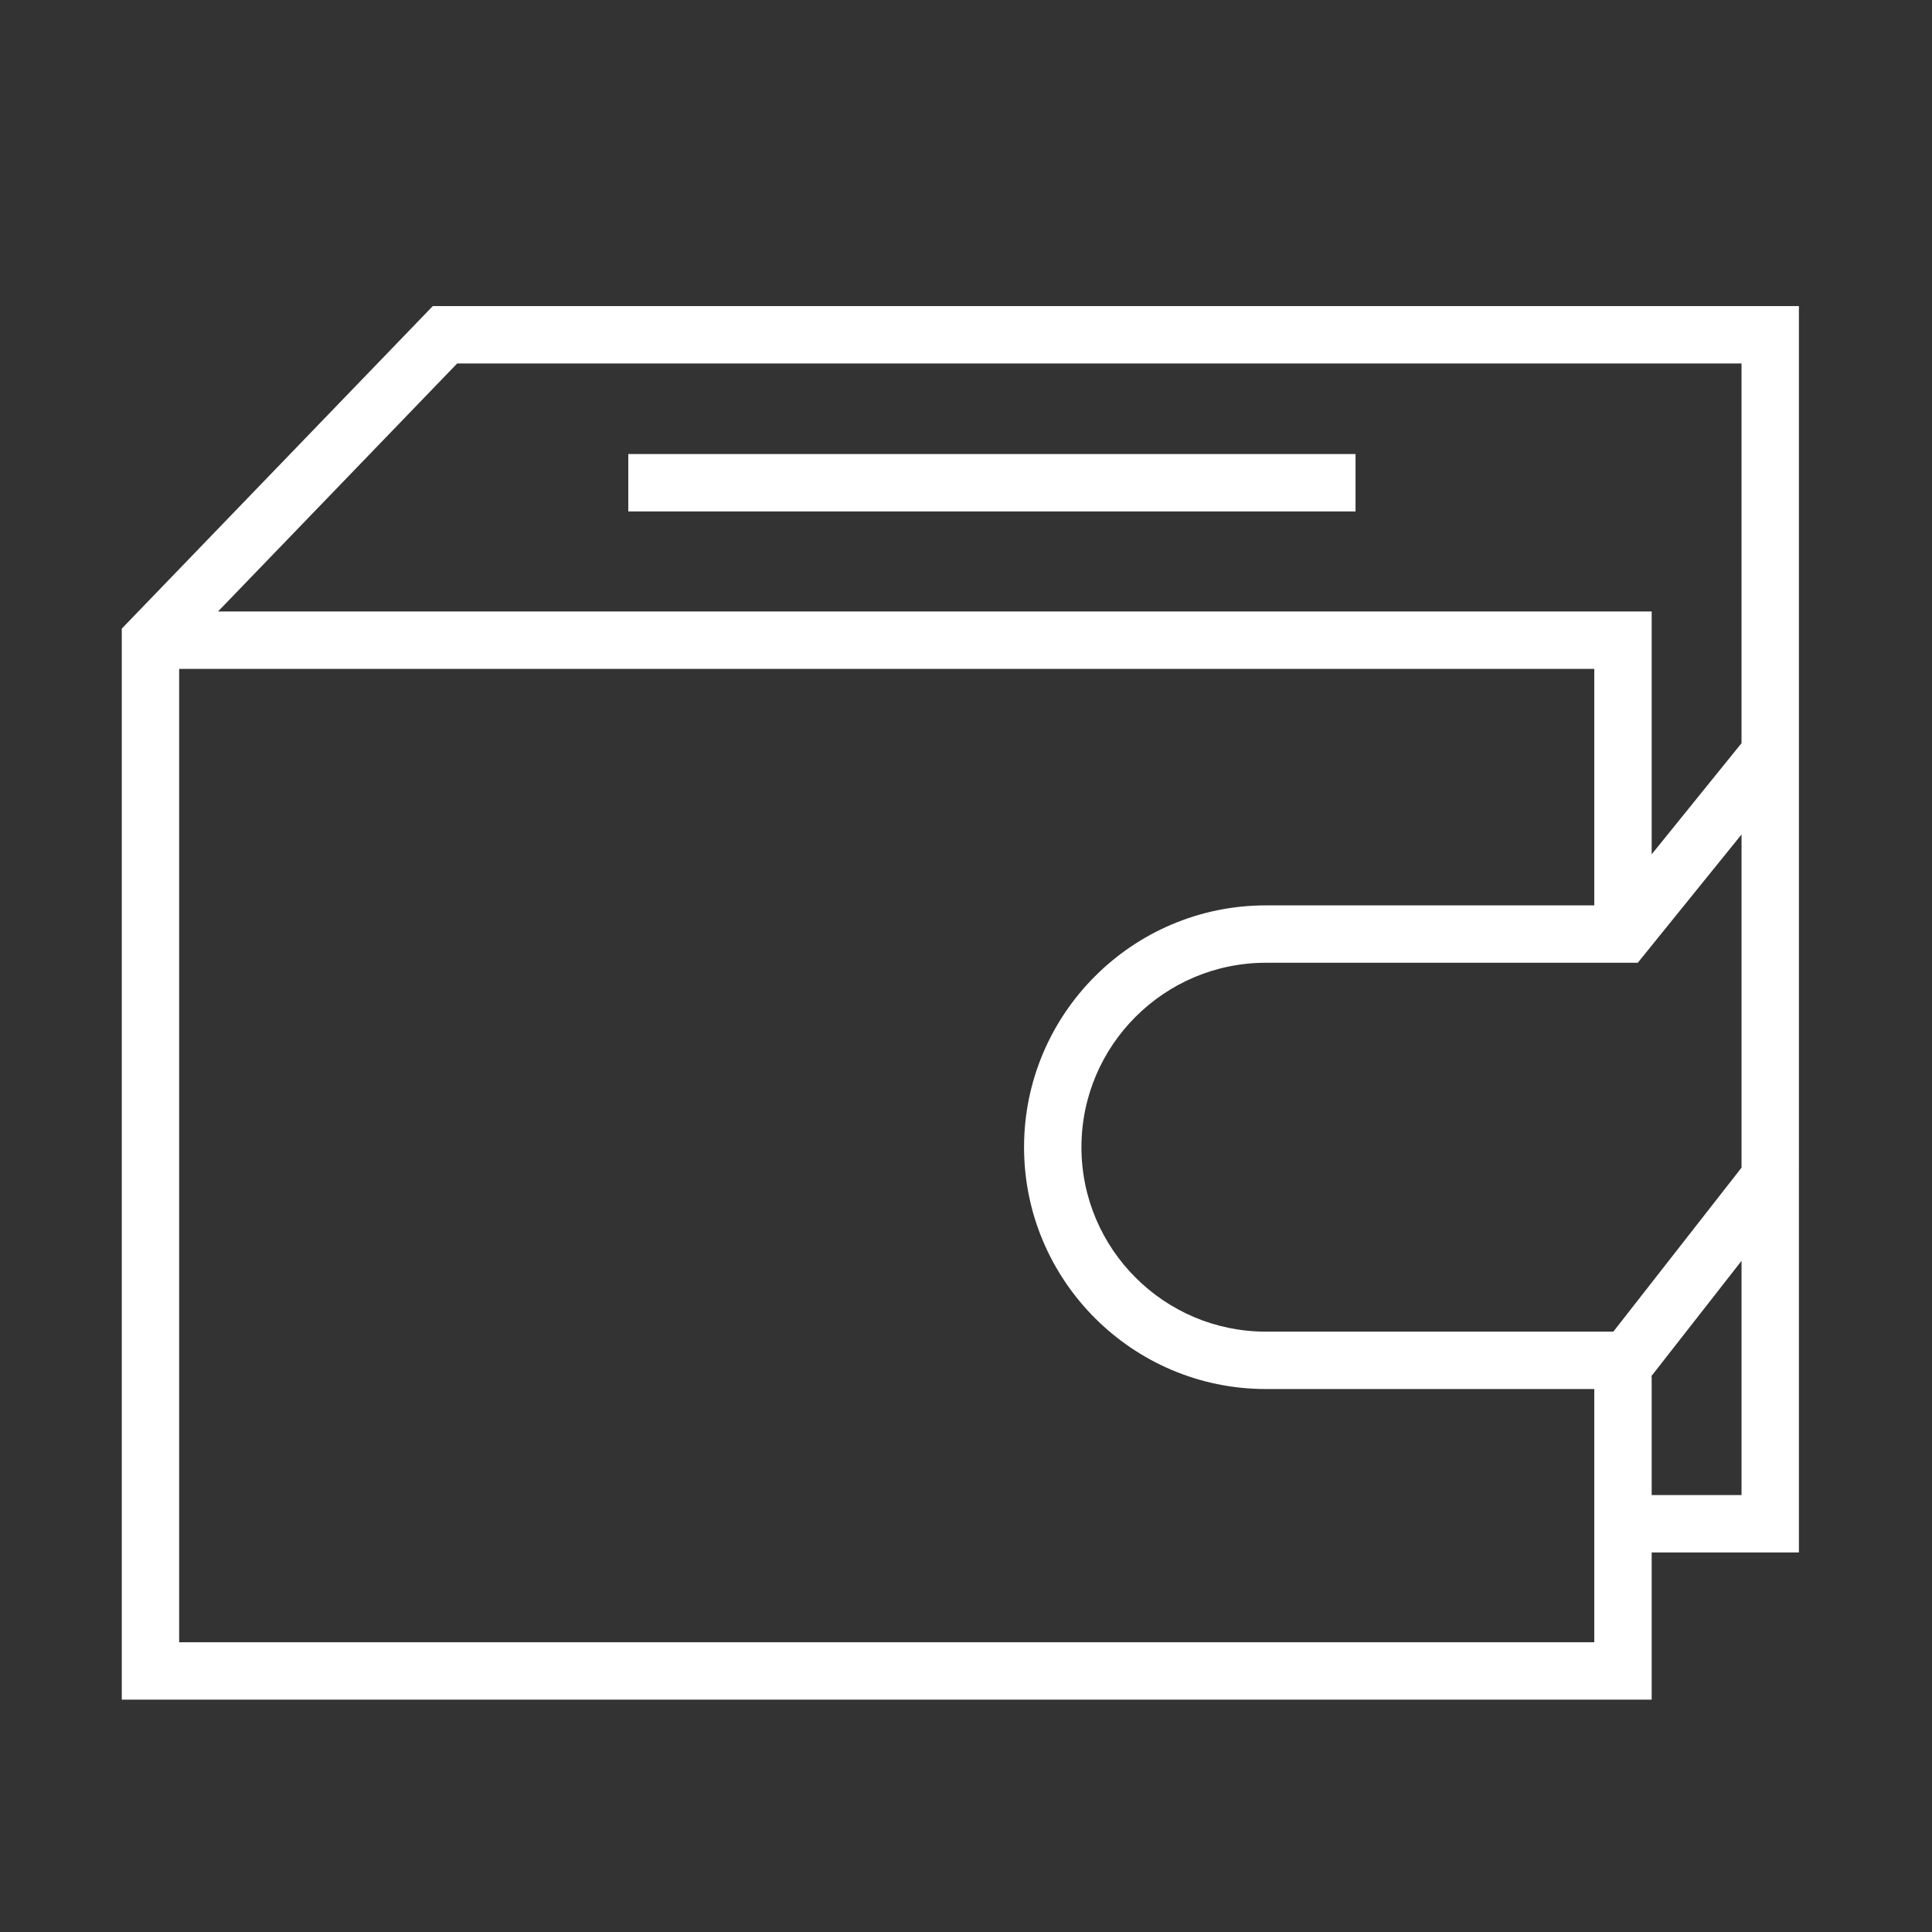 <?xml version="1.0" encoding="UTF-8"?> <svg xmlns="http://www.w3.org/2000/svg" width="101" height="101" viewBox="0 0 101 101" fill="none"><rect x="0" y="0" width="101" height="101" fill="#333333" stroke="none"/> <path d="M94.043 39.384L94.042 16.002H22.625L6.366 32.863V88.852H86.345V81.159H94.042V61.306H94.043V39.384ZM23.899 19.002H91.042V38.852L86.345 44.661V31.968H11.396L23.899 19.002ZM83.345 85.852H9.366V34.968H83.345V47.331H66.177C59.206 47.331 53.535 53.002 53.535 59.973C53.535 66.944 59.206 72.615 66.177 72.615H83.345V85.852ZM66.177 69.615C60.861 69.615 56.535 65.29 56.535 59.973C56.535 54.656 60.86 50.331 66.177 50.331H85.618L91.043 43.623V61.042L84.341 69.615H66.177V69.615ZM91.042 78.158H86.345V71.958H86.317L91.043 65.914V78.158H91.042Z" fill="white"></path> <path d="M70.864 23.736H32.846V26.736H70.864V23.736Z" fill="white"></path> </svg> 